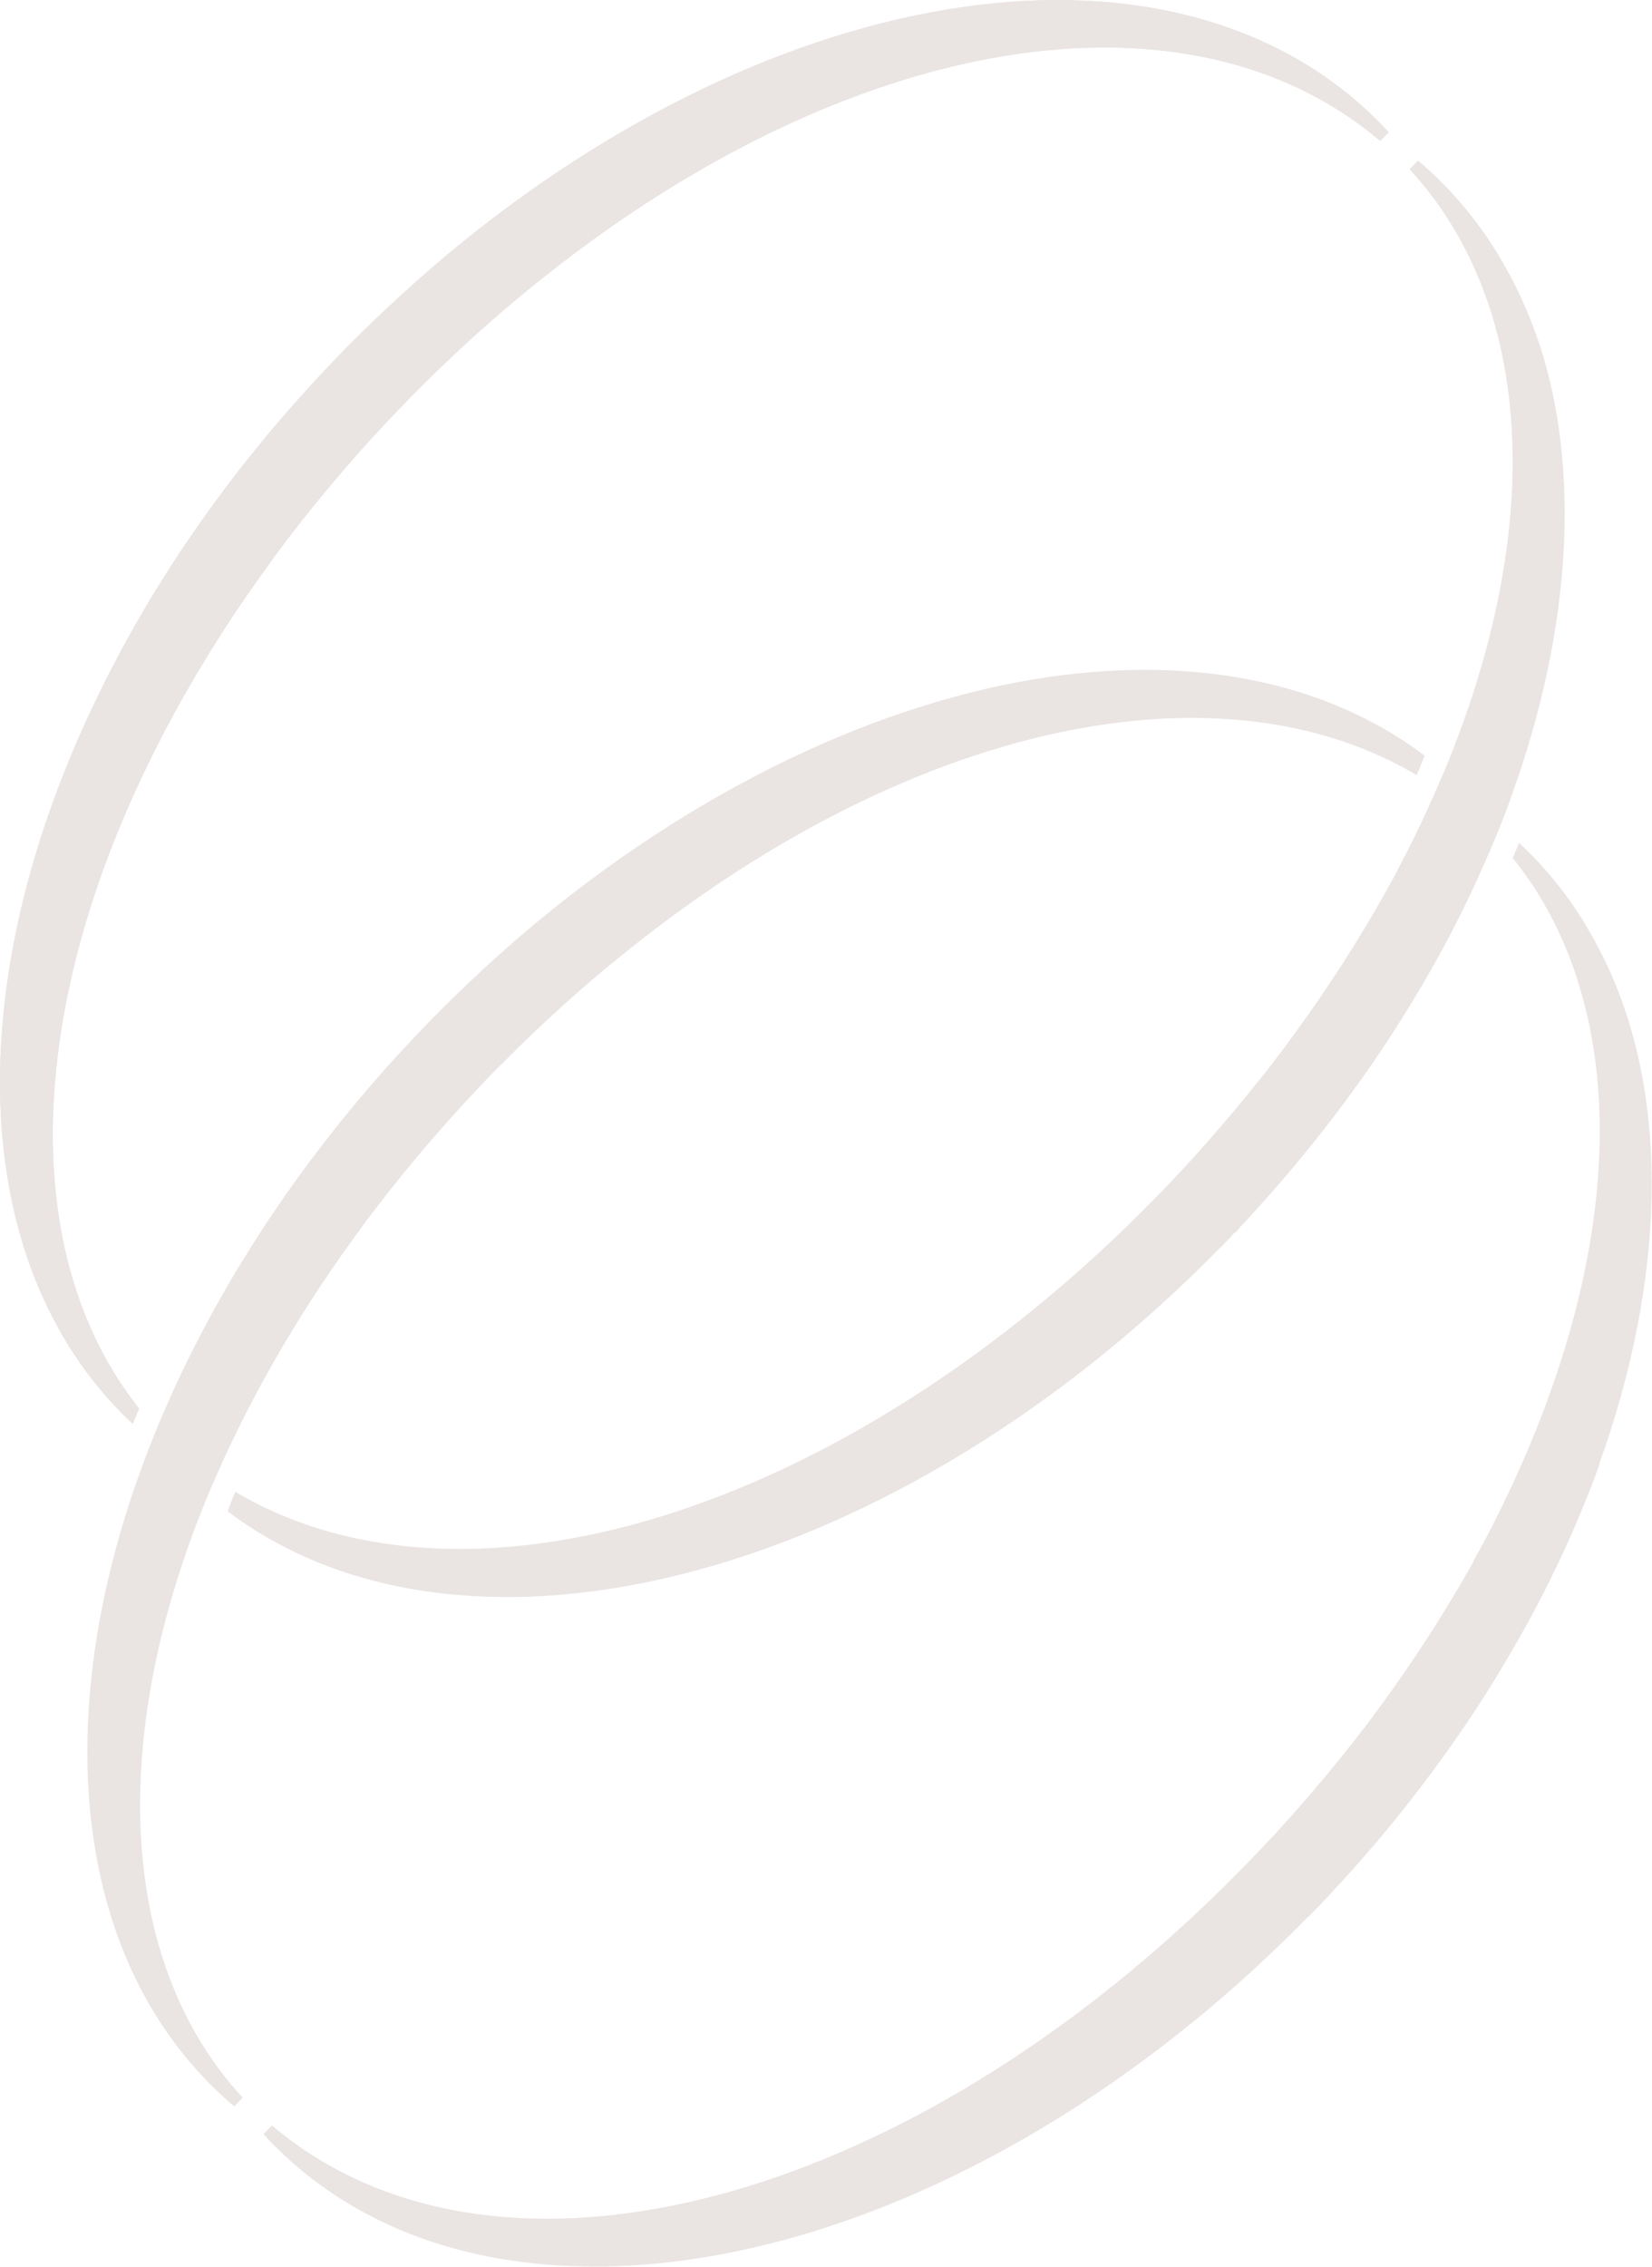 <?xml version="1.0" encoding="UTF-8"?> <svg xmlns="http://www.w3.org/2000/svg" width="406" height="557" viewBox="0 0 406 557" fill="none"><g clip-path="url(#clip0_671_512)"><path d="M341.279 32.502L339.199 34.612C291.823 -5.579 209.224 7.928 133.575 68.144C122.511 76.914 111.778 86.575 101.707 96.798L101.235 97.267C99.816 98.768 98.35 100.222 96.932 101.723C86.199 112.931 76.129 124.984 66.909 137.458L66.625 137.927C52.299 157.437 40.479 177.79 31.495 198.331C5.822 257.281 6.957 311.917 34.191 346.105C33.67 347.324 33.103 348.59 32.63 349.857C32.299 349.575 31.968 349.247 31.685 348.965C-9.497 309.478 -10.632 235.896 28.848 161.564C42.37 136.005 60.006 111.759 81.188 89.529C83.694 86.856 86.388 84.136 89.178 81.416C94.805 75.882 100.62 70.536 106.388 65.565C145.584 31.892 190.312 9.429 232.391 2.394C275.086 -4.781 312.296 4.411 337.118 28.234C338.442 29.547 339.908 30.954 341.279 32.502Z" fill="#EAE4E3"></path><path d="M341.279 32.502L339.199 34.612C291.823 -5.579 209.224 7.928 133.575 68.144C122.511 76.914 111.778 86.575 101.707 96.798L101.235 97.267C99.816 98.768 98.35 100.222 96.932 101.723C86.199 112.931 76.129 124.984 66.909 137.458L66.625 137.927C52.299 157.437 40.479 177.79 31.495 198.331C5.822 257.281 6.957 311.917 34.191 346.105C33.67 347.324 33.103 348.59 32.63 349.857C32.299 349.575 31.968 349.247 31.685 348.965C-9.497 309.478 -10.632 235.896 28.848 161.564C42.37 136.005 60.006 111.759 81.188 89.529C83.694 86.856 86.388 84.136 89.178 81.416C94.805 75.882 100.62 70.536 106.388 65.565C145.584 31.892 190.312 9.429 232.391 2.394C275.086 -4.781 312.296 4.411 337.118 28.234C338.442 29.547 339.908 30.954 341.279 32.502Z" fill="#EAE4E3"></path><path d="M303.58 302.77L302.398 303.989L303.486 302.864L303.58 302.77Z" fill="#EAE4E3"></path><path d="M304.061 302.295V302.483L303.588 302.764L303.73 302.623C303.73 302.623 303.919 302.436 304.061 302.295Z" fill="#EAE4E3"></path><path d="M371.618 195.192C371.381 195.849 371.145 196.505 370.908 197.162C369.774 200.304 368.497 203.54 367.079 206.87C366.417 208.511 365.66 210.199 364.951 211.841C360.412 222.252 355.117 232.616 349.159 242.652C344.1 251.234 338.616 259.629 332.753 267.695C329.396 272.338 325.897 276.934 322.351 281.296C316.583 288.471 310.436 295.552 304.053 302.306C303.911 302.446 303.817 302.493 303.722 302.634L303.628 302.775H303.486L302.398 303.994L300.082 306.433V306.339C248.498 359.145 184.149 391.223 127.46 392.395C126.467 392.395 125.427 392.395 124.434 392.395C97.673 392.395 74.222 385.173 55.924 371.339C56.113 370.823 56.349 370.26 56.586 369.697L56.68 369.416C56.775 369.134 56.917 368.806 57.059 368.478L57.2 368.103L57.389 367.587L57.579 367.212L57.721 366.836C57.721 366.836 57.768 366.649 57.815 366.555C116.065 401.072 211.43 370.541 287.552 290.628C294.834 282.937 301.973 274.777 308.64 266.429C312.091 262.208 315.259 257.988 318.19 253.954C326.37 242.746 333.887 231.069 340.554 219.157L340.649 219.016L340.743 218.828C342.02 216.53 343.202 214.326 344.337 212.122C344.337 212.075 344.384 212.028 344.431 211.934C346.653 207.667 348.781 203.399 350.719 199.085C351.57 197.256 352.374 195.38 353.178 193.551C353.367 193.082 353.604 192.613 353.793 192.144C353.982 191.769 354.124 191.346 354.313 190.971C354.502 190.502 354.691 190.033 354.927 189.564C355.117 189.049 355.4 188.486 355.589 187.97C356.157 186.563 356.724 185.203 357.244 183.796C371.097 148.154 375.116 114.482 368.923 86.062C367.693 80.387 366.038 74.947 364.053 69.976C359.797 59.19 353.887 49.669 346.417 41.603L348.45 39.446C349.916 40.618 351.334 41.931 352.894 43.432C360.176 50.42 366.322 58.627 371.145 67.772C373.84 72.79 376.109 78.089 378.142 83.998C388.544 115.138 386.18 154.673 371.618 195.145" fill="#EAE4E3"></path><path d="M303.486 302.864L302.398 303.989L303.58 302.77L303.486 302.864Z" fill="#EAE4E3"></path><path d="M304.061 302.295V302.483L303.588 302.764L303.73 302.623C303.73 302.623 303.919 302.436 304.061 302.295Z" fill="#EAE4E3"></path><path d="M350.111 185.717C350.111 185.717 350.111 185.811 350.064 185.858L348.787 188.953C348.693 189.235 348.551 189.516 348.409 189.797L348.267 190.173C348.267 190.173 348.22 190.36 348.173 190.454C299.615 161.706 224.392 177.651 155.078 232.896C144.014 241.666 133.282 251.327 123.211 261.55L122.738 261.972C121.461 263.239 120.185 264.599 118.956 265.865L118.435 266.428C107.75 277.636 97.632 289.642 88.412 302.164L88.128 302.586C74.937 320.547 63.921 339.119 55.268 357.925C54.512 359.613 53.708 361.301 52.999 362.989C52.952 363.13 52.904 363.271 52.81 363.411C52.621 363.88 52.384 364.349 52.195 364.818C52.006 365.194 51.864 365.616 51.675 365.991C51.439 366.507 51.249 366.976 51.06 367.492C50.257 369.414 49.5 371.337 48.744 373.26C26.474 430.991 30.257 483.563 59.618 515.406L57.585 517.563C56.025 516.297 54.512 514.89 53.141 513.577C18.247 480.045 12.101 421.986 35.127 359.754C36.923 354.876 38.909 349.999 41.084 345.075C43.826 338.79 46.9 332.459 50.257 326.128C63.826 300.569 81.415 276.323 102.596 254.047C105.102 251.421 107.703 248.747 110.587 245.934C116.213 240.4 122.029 235.053 127.797 230.082C167.04 196.457 211.768 174.04 253.848 166.958C291.956 160.58 325.667 167.193 350.111 185.67" fill="#EAE4E3"></path><path d="M393.083 359.844C391.712 363.643 390.199 367.583 388.544 371.522C383.533 383.575 377.528 395.627 370.578 407.305C365.613 415.84 360.081 424.235 354.218 432.301C350.862 436.944 347.363 441.54 343.817 445.948C340.223 450.45 336.441 454.859 332.564 459.22C330.247 461.799 327.883 464.379 325.472 466.958C325.377 467.052 325.283 467.146 325.188 467.239L325.046 467.427L324.479 467.99L323.864 468.599L321.547 471.038V470.897C269.917 523.704 205.615 555.782 148.925 556.907C147.932 556.907 146.892 556.907 145.899 556.907C114.741 556.907 88.122 547.153 68.879 528.628C67.366 527.174 65.995 525.814 64.766 524.36L66.846 522.25C123.063 569.945 227.222 541.103 309.065 455.187C316.394 447.543 323.486 439.382 330.2 431.035C333.651 426.767 336.866 422.546 339.751 418.56C347.93 407.305 355.448 395.627 362.114 383.762L362.209 383.387C363.486 381.136 364.668 378.932 365.85 376.681C365.85 376.681 365.85 376.587 365.897 376.587C370.01 368.661 373.745 360.595 377.008 352.575C392.138 315.386 396.771 280.166 390.341 250.667C389.064 244.993 387.457 239.553 385.471 234.535C382.02 225.765 377.433 217.839 371.76 210.805C372.043 210.242 372.28 209.632 372.516 209.069C372.8 208.413 373.084 207.756 373.32 207.1C373.604 207.381 373.935 207.709 374.266 207.991C381.594 214.978 387.741 223.186 392.563 232.377C395.258 237.395 397.528 242.695 399.513 248.604C409.915 279.791 407.599 319.278 392.989 359.798" fill="#EAE4E3"></path></g><defs><clipPath id="clip0_671_512"><rect width="406" height="557" fill="white"></rect></clipPath></defs></svg> 